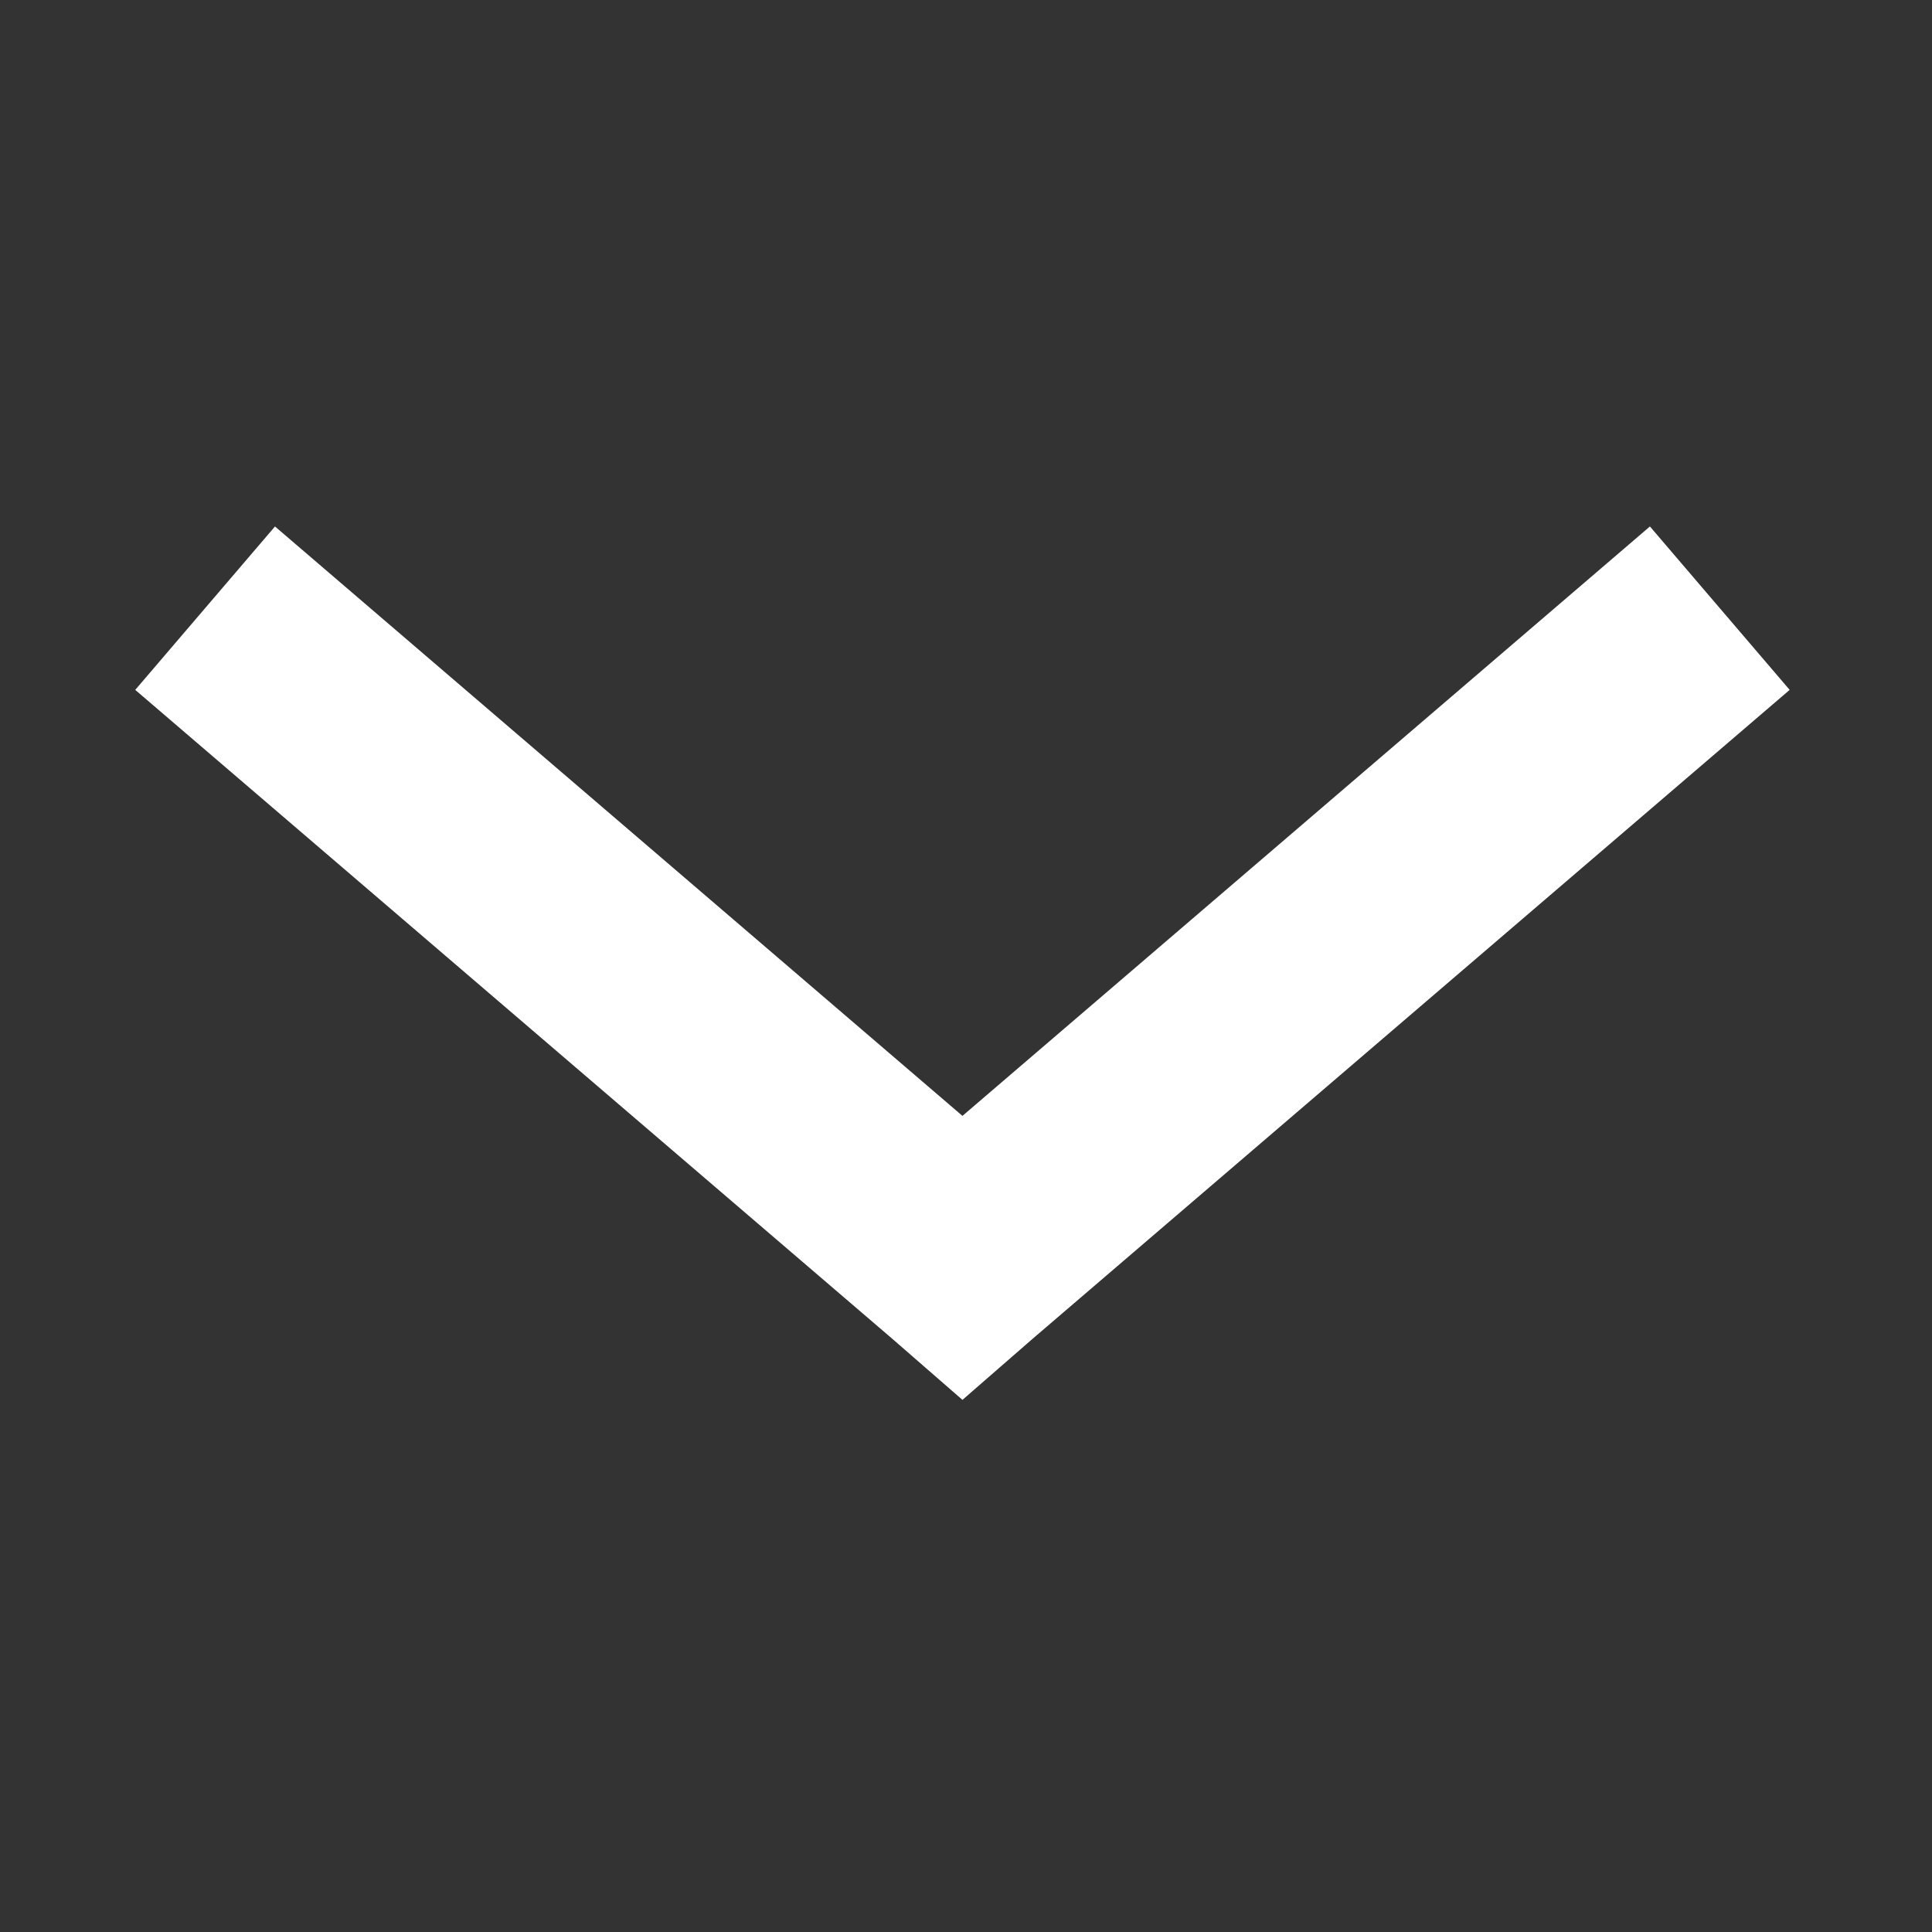 <svg width="400" height="400" viewBox="0 0 400 400" fill="none" xmlns="http://www.w3.org/2000/svg">
<rect x="0" y="0" width="400" height="400" fill="#333333" stroke="none"/>
<path d="M199.261 289.832L213.731 277.233L370.531 142.833L341.599 109L199.265 231.031L56.932 109L28 142.833L184.8 277.233L199.269 289.832H199.261Z" fill="white"/>
</svg>
